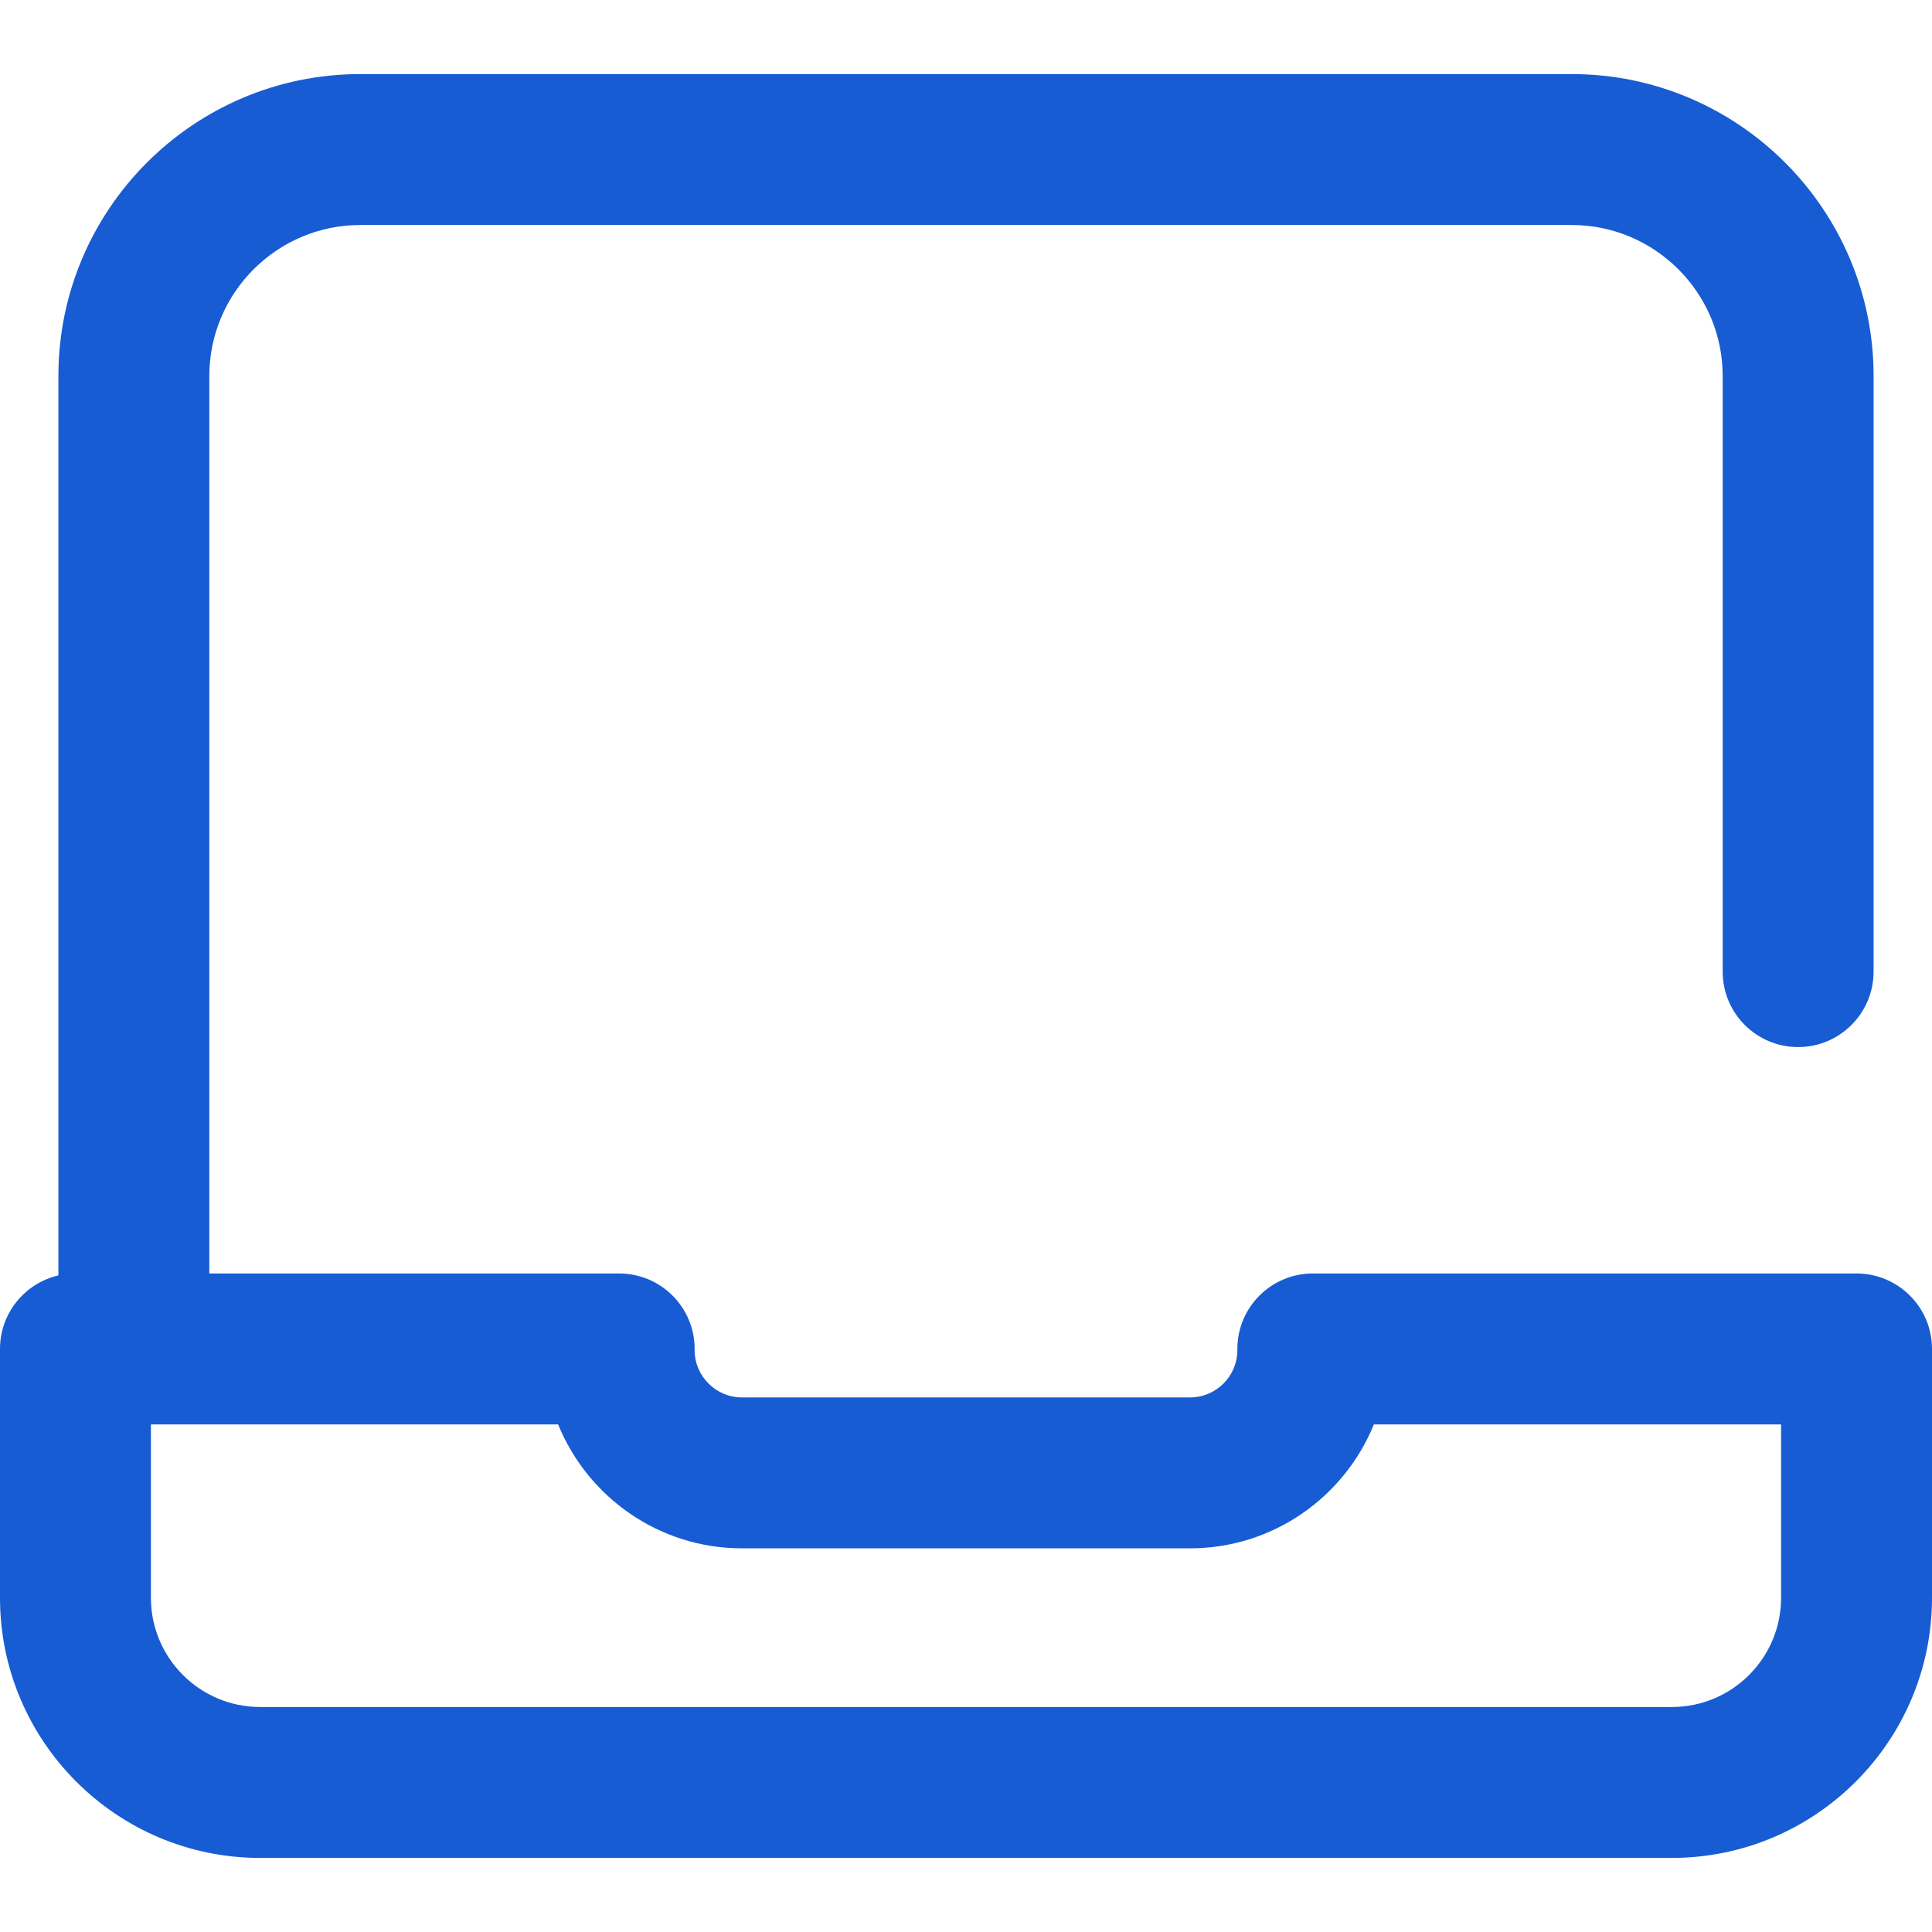 <svg width="26" height="26" viewBox="0 0 26 26" fill="none" xmlns="http://www.w3.org/2000/svg">
<g clip-path="url(#clip0_5089_95)">
<path d="M24.984 17.138H17.668C17.107 17.138 16.652 17.592 16.652 18.153V18.169C16.652 18.52 16.366 18.806 16.014 18.806H9.986C9.634 18.806 9.348 18.52 9.348 18.169V18.153C9.348 17.592 8.893 17.138 8.332 17.138H2.817V5.06C2.817 3.94 3.729 3.028 4.849 3.028H21.151C22.271 3.028 23.183 3.94 23.183 5.06V13.075C23.183 13.636 23.637 14.091 24.198 14.091C24.759 14.091 25.214 13.636 25.214 13.075V5.06C25.214 2.819 23.392 0.997 21.151 0.997H4.849C2.608 0.997 0.786 2.819 0.786 5.06V17.164C0.336 17.268 0 17.671 0 18.153V21.503C0 23.433 1.57 25.003 3.5 25.003H22.5C24.43 25.003 26 23.433 26 21.503V18.153C26 17.592 25.545 17.138 24.984 17.138ZM23.969 21.503C23.969 22.313 23.31 22.972 22.5 22.972H3.5C2.69 22.972 2.031 22.313 2.031 21.503V19.169H7.511C7.908 20.146 8.868 20.837 9.986 20.837H16.014C17.133 20.837 18.092 20.146 18.489 19.169H23.969V21.503Z" fill="#175CD3"/>
</g>
<defs>
<clipPath id="clip0_5089_95">
<rect width="26" height="26" fill="white"/>
</clipPath>
</defs>
</svg>
